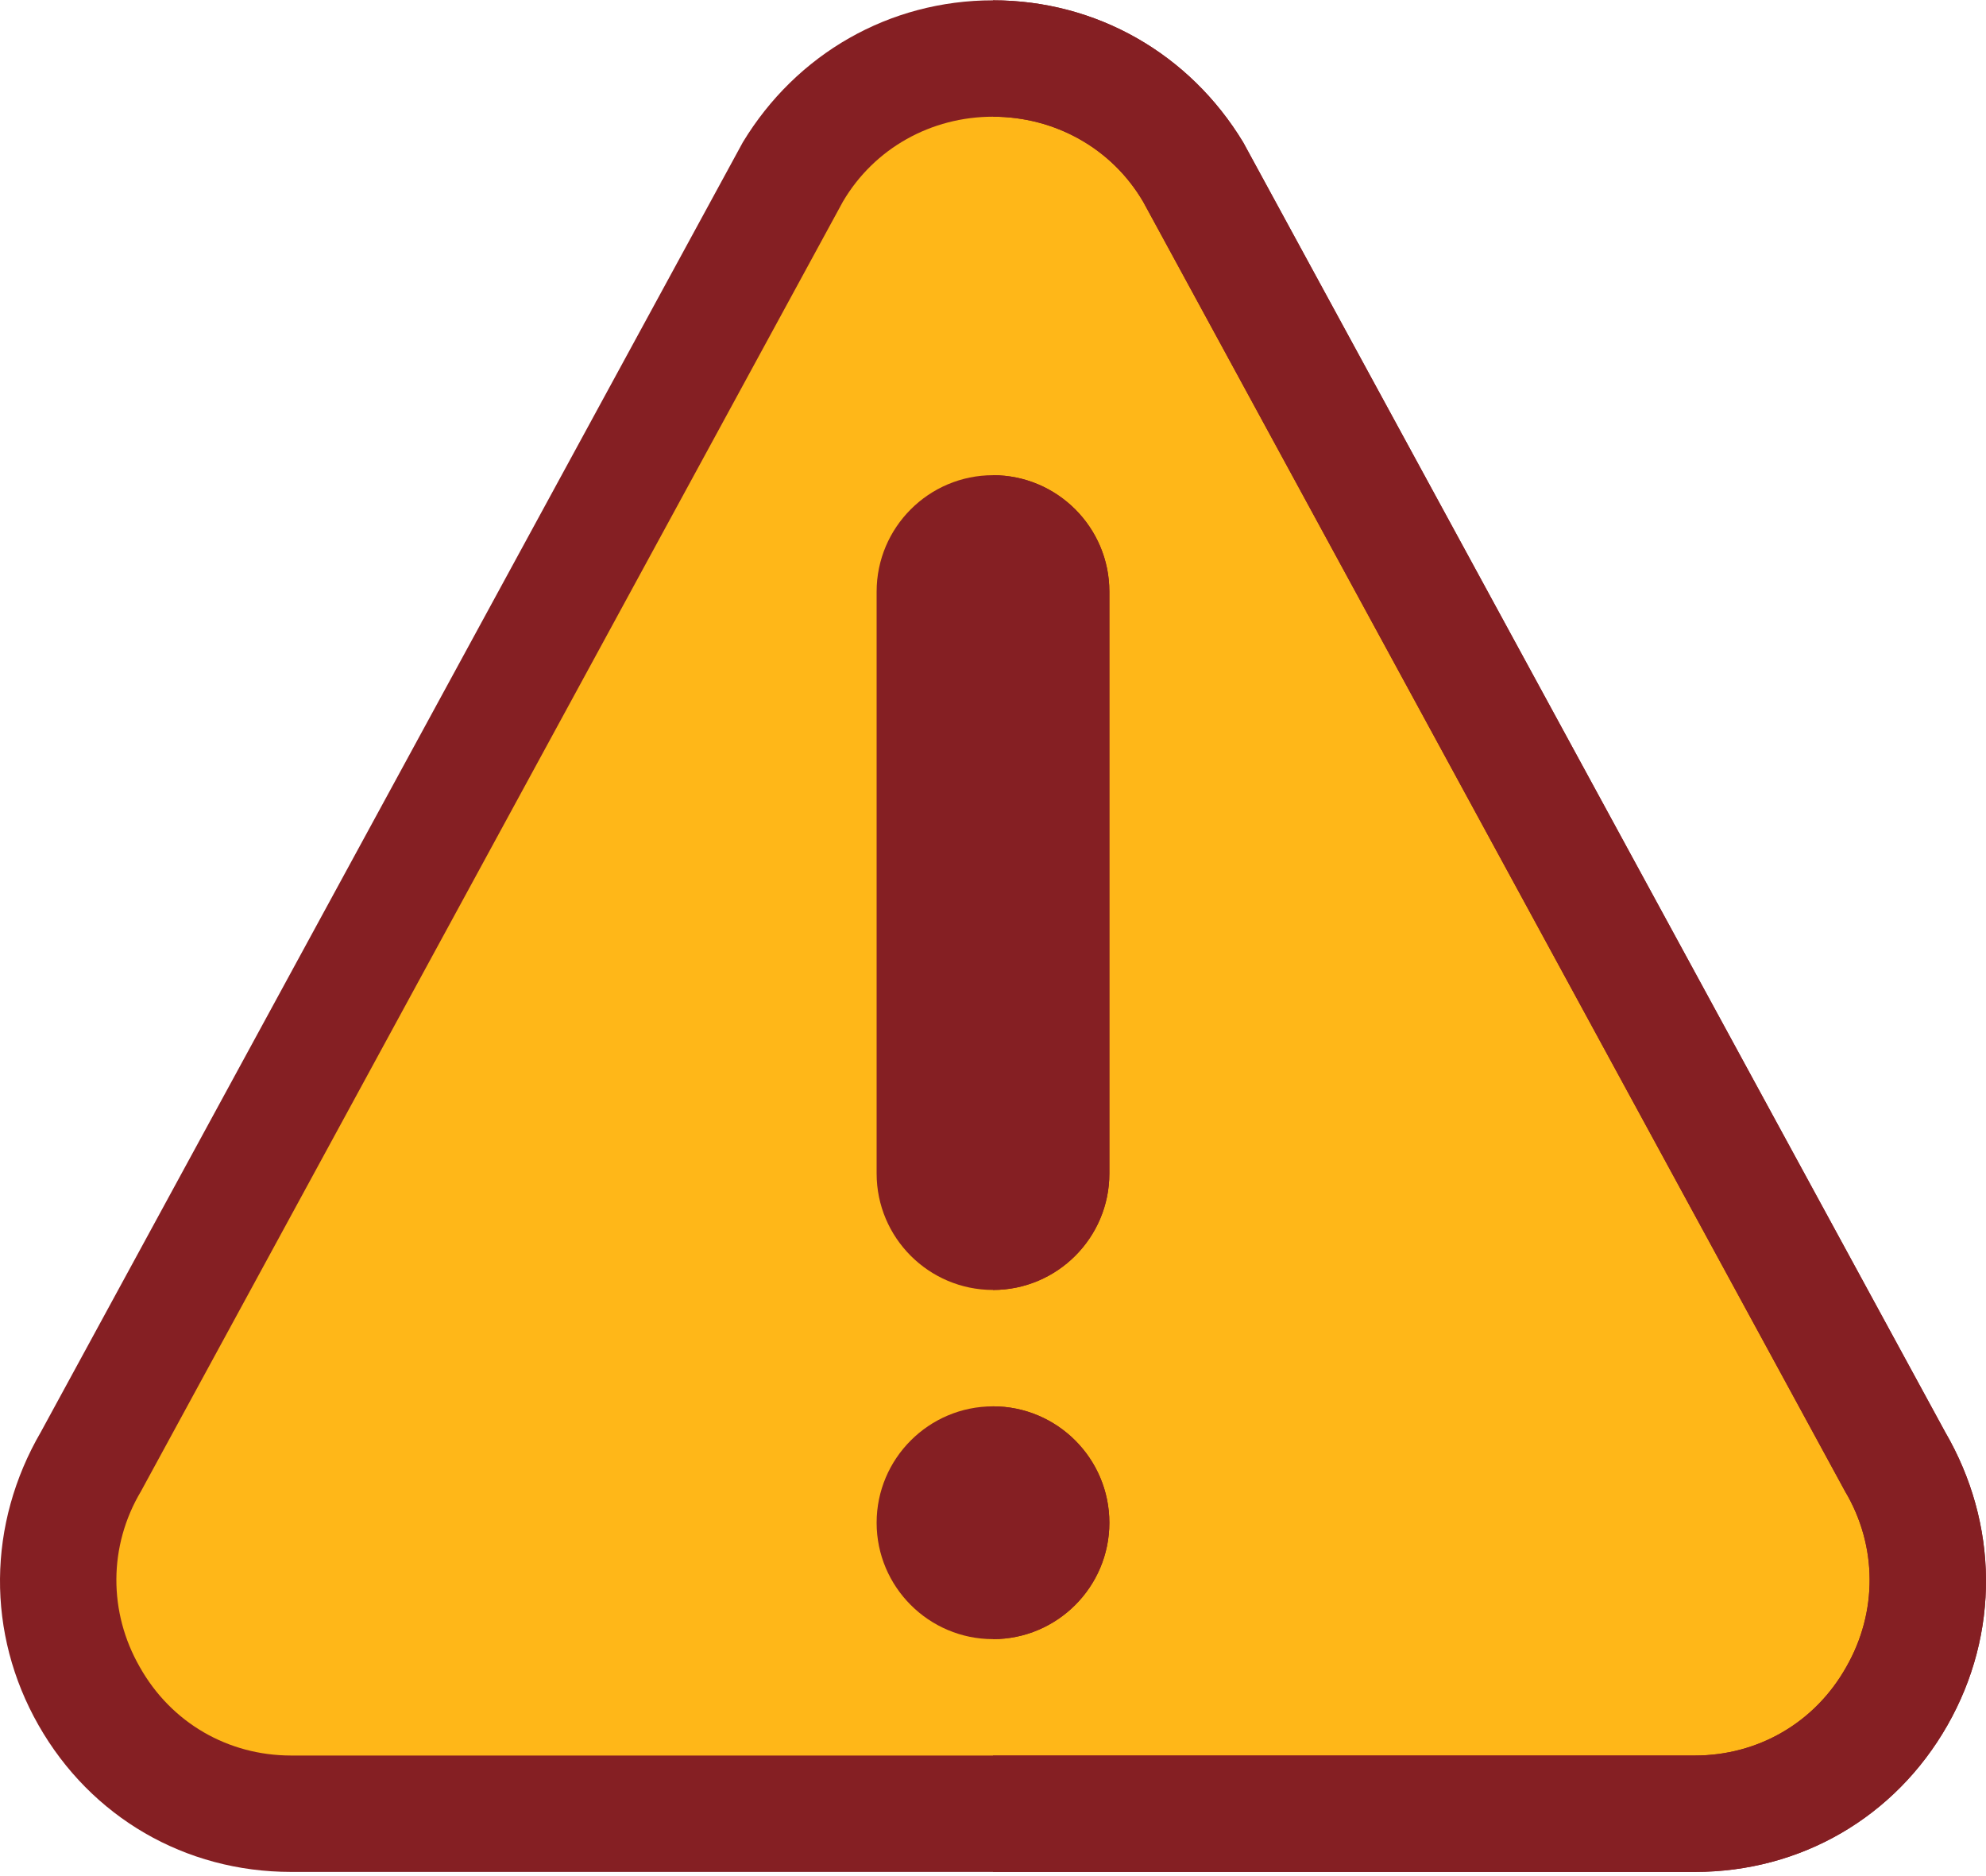 <?xml version="1.0" encoding="UTF-8"?>
<svg xmlns="http://www.w3.org/2000/svg" xmlns:xlink="http://www.w3.org/1999/xlink" version="1.1" id="Capa_1" x="0px" y="0px" width="542.154px" height="512px" viewBox="0 0 542.154 512" xml:space="preserve">
<g>
	<g>
		<defs>
			<rect id="SVGID_1_" x="0" y="0.085" width="542.154" height="510.811"></rect>
		</defs>
		<clipPath id="SVGID_2_">
			<use xlink:href="#SVGID_1_" overflow="visible"></use>
		</clipPath>
		<path clip-path="url(#SVGID_2_)" fill="#851F23" d="M530.994,390.816L339.375,38.842c-14.613-24.144-40.026-38.756-68.298-38.756    c-28.272,0-53.686,14.613-68.3,38.756L11.159,390.816c-14.61,25.099-14.93,54.959-0.633,80.055    c14.294,25.094,40.024,40.025,68.933,40.025h383.235c28.909,0,54.64-14.932,68.933-40.025    C545.924,445.775,545.603,415.914,530.994,390.816L530.994,390.816z"></path>
	</g>
	<path fill="#FFB718" d="M503.675,407.018L312.055,55.041c-8.575-14.612-24.141-23.189-40.978-23.189   c-16.838,0-32.403,8.578-40.979,23.189L38.479,407.018c-8.894,14.932-8.894,33.037-0.315,47.969   c8.576,15.246,24.141,24.143,41.297,24.143h383.235c17.155,0,32.722-8.896,41.297-24.143   C512.568,440.055,512.568,421.949,503.675,407.018L503.675,407.018z"></path>
	<path fill="#851F23" d="M530.994,390.817L339.375,38.842c-14.613-24.143-40.026-38.756-68.298-38.756v31.767   c16.837,0,32.403,8.578,40.978,23.189l191.62,351.977c8.894,14.932,8.894,33.037,0.316,47.969   c-8.576,15.246-24.141,24.143-41.297,24.143H271.077v31.767h191.617c28.909,0,54.638-14.932,68.933-40.025   C545.924,445.775,545.603,415.914,530.994,390.817z"></path>
	<path fill="#851F23" d="M271.077,447.363c-17.513,0-31.768-14.255-31.768-31.767c0-17.513,14.255-31.768,31.768-31.768   c17.512,0,31.766,14.255,31.766,31.768C302.843,433.108,288.589,447.363,271.077,447.363L271.077,447.363z"></path>
	<path fill="#851F23" d="M302.843,320.295c0,17.512-14.254,31.767-31.766,31.767c-17.513,0-31.768-14.255-31.768-31.767V161.461   c0-17.512,14.255-31.767,31.768-31.767c17.512,0,31.766,14.255,31.766,31.767V320.295L302.843,320.295z"></path>
	<path fill="#851F23" d="M302.843,415.596c0-17.513-14.254-31.768-31.766-31.768v63.534   C288.589,447.363,302.843,433.108,302.843,415.596L302.843,415.596z"></path>
	<path fill="#851F23" d="M302.843,320.295V161.461c0-17.512-14.254-31.767-31.766-31.767v222.368   C288.589,352.062,302.843,337.807,302.843,320.295L302.843,320.295z"></path>
</g>
</svg>
